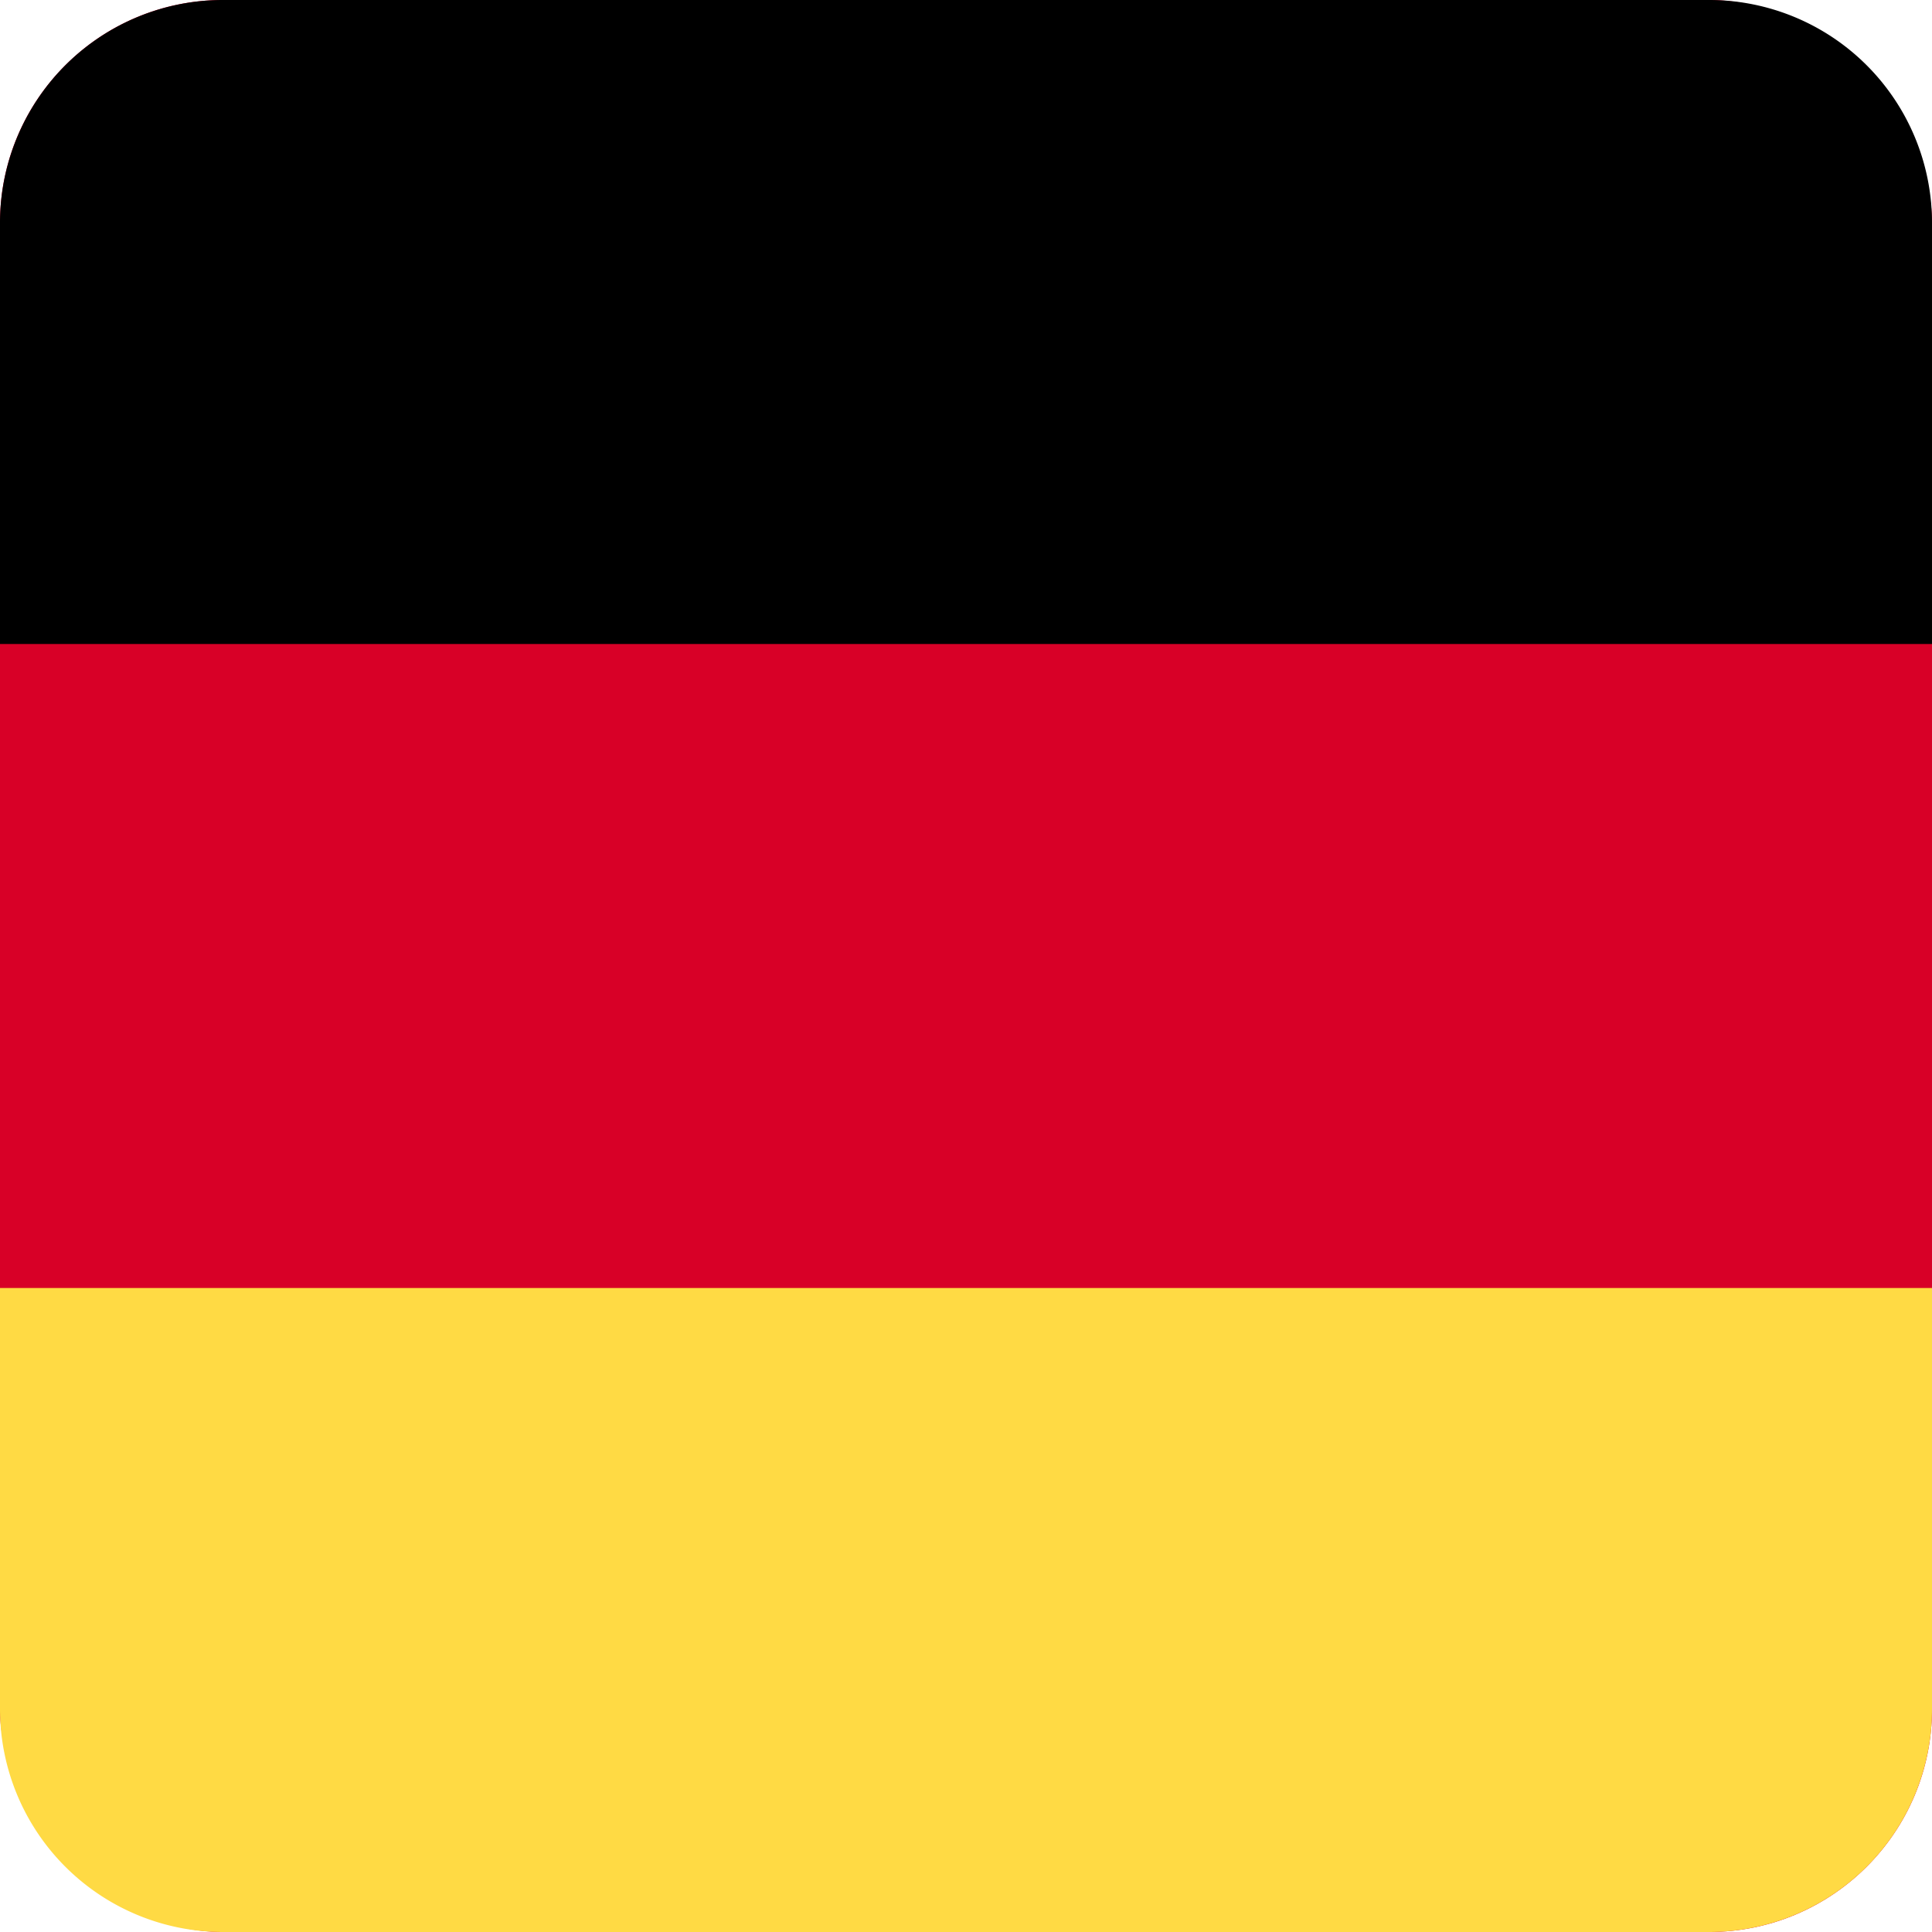 <svg xmlns="http://www.w3.org/2000/svg" width="52" height="52" viewBox="0 0 52 52">
<rect width="52" height="52" rx="6" fill="#d80027"></rect>
<path d="M6,0H46a6,6,0,0,1,6,6V17.333a0,0,0,0,1,0,0H0a0,0,0,0,1,0,0V6A6,6,0,0,1,6,0Z"></path>
<path d="M0,0H52a0,0,0,0,1,0,0V11.333a6,6,0,0,1-6,6H6a6,6,0,0,1-6-6V0A0,0,0,0,1,0,0Z" transform="translate(0 34.667)" fill="#ffda44"></path>
</svg>